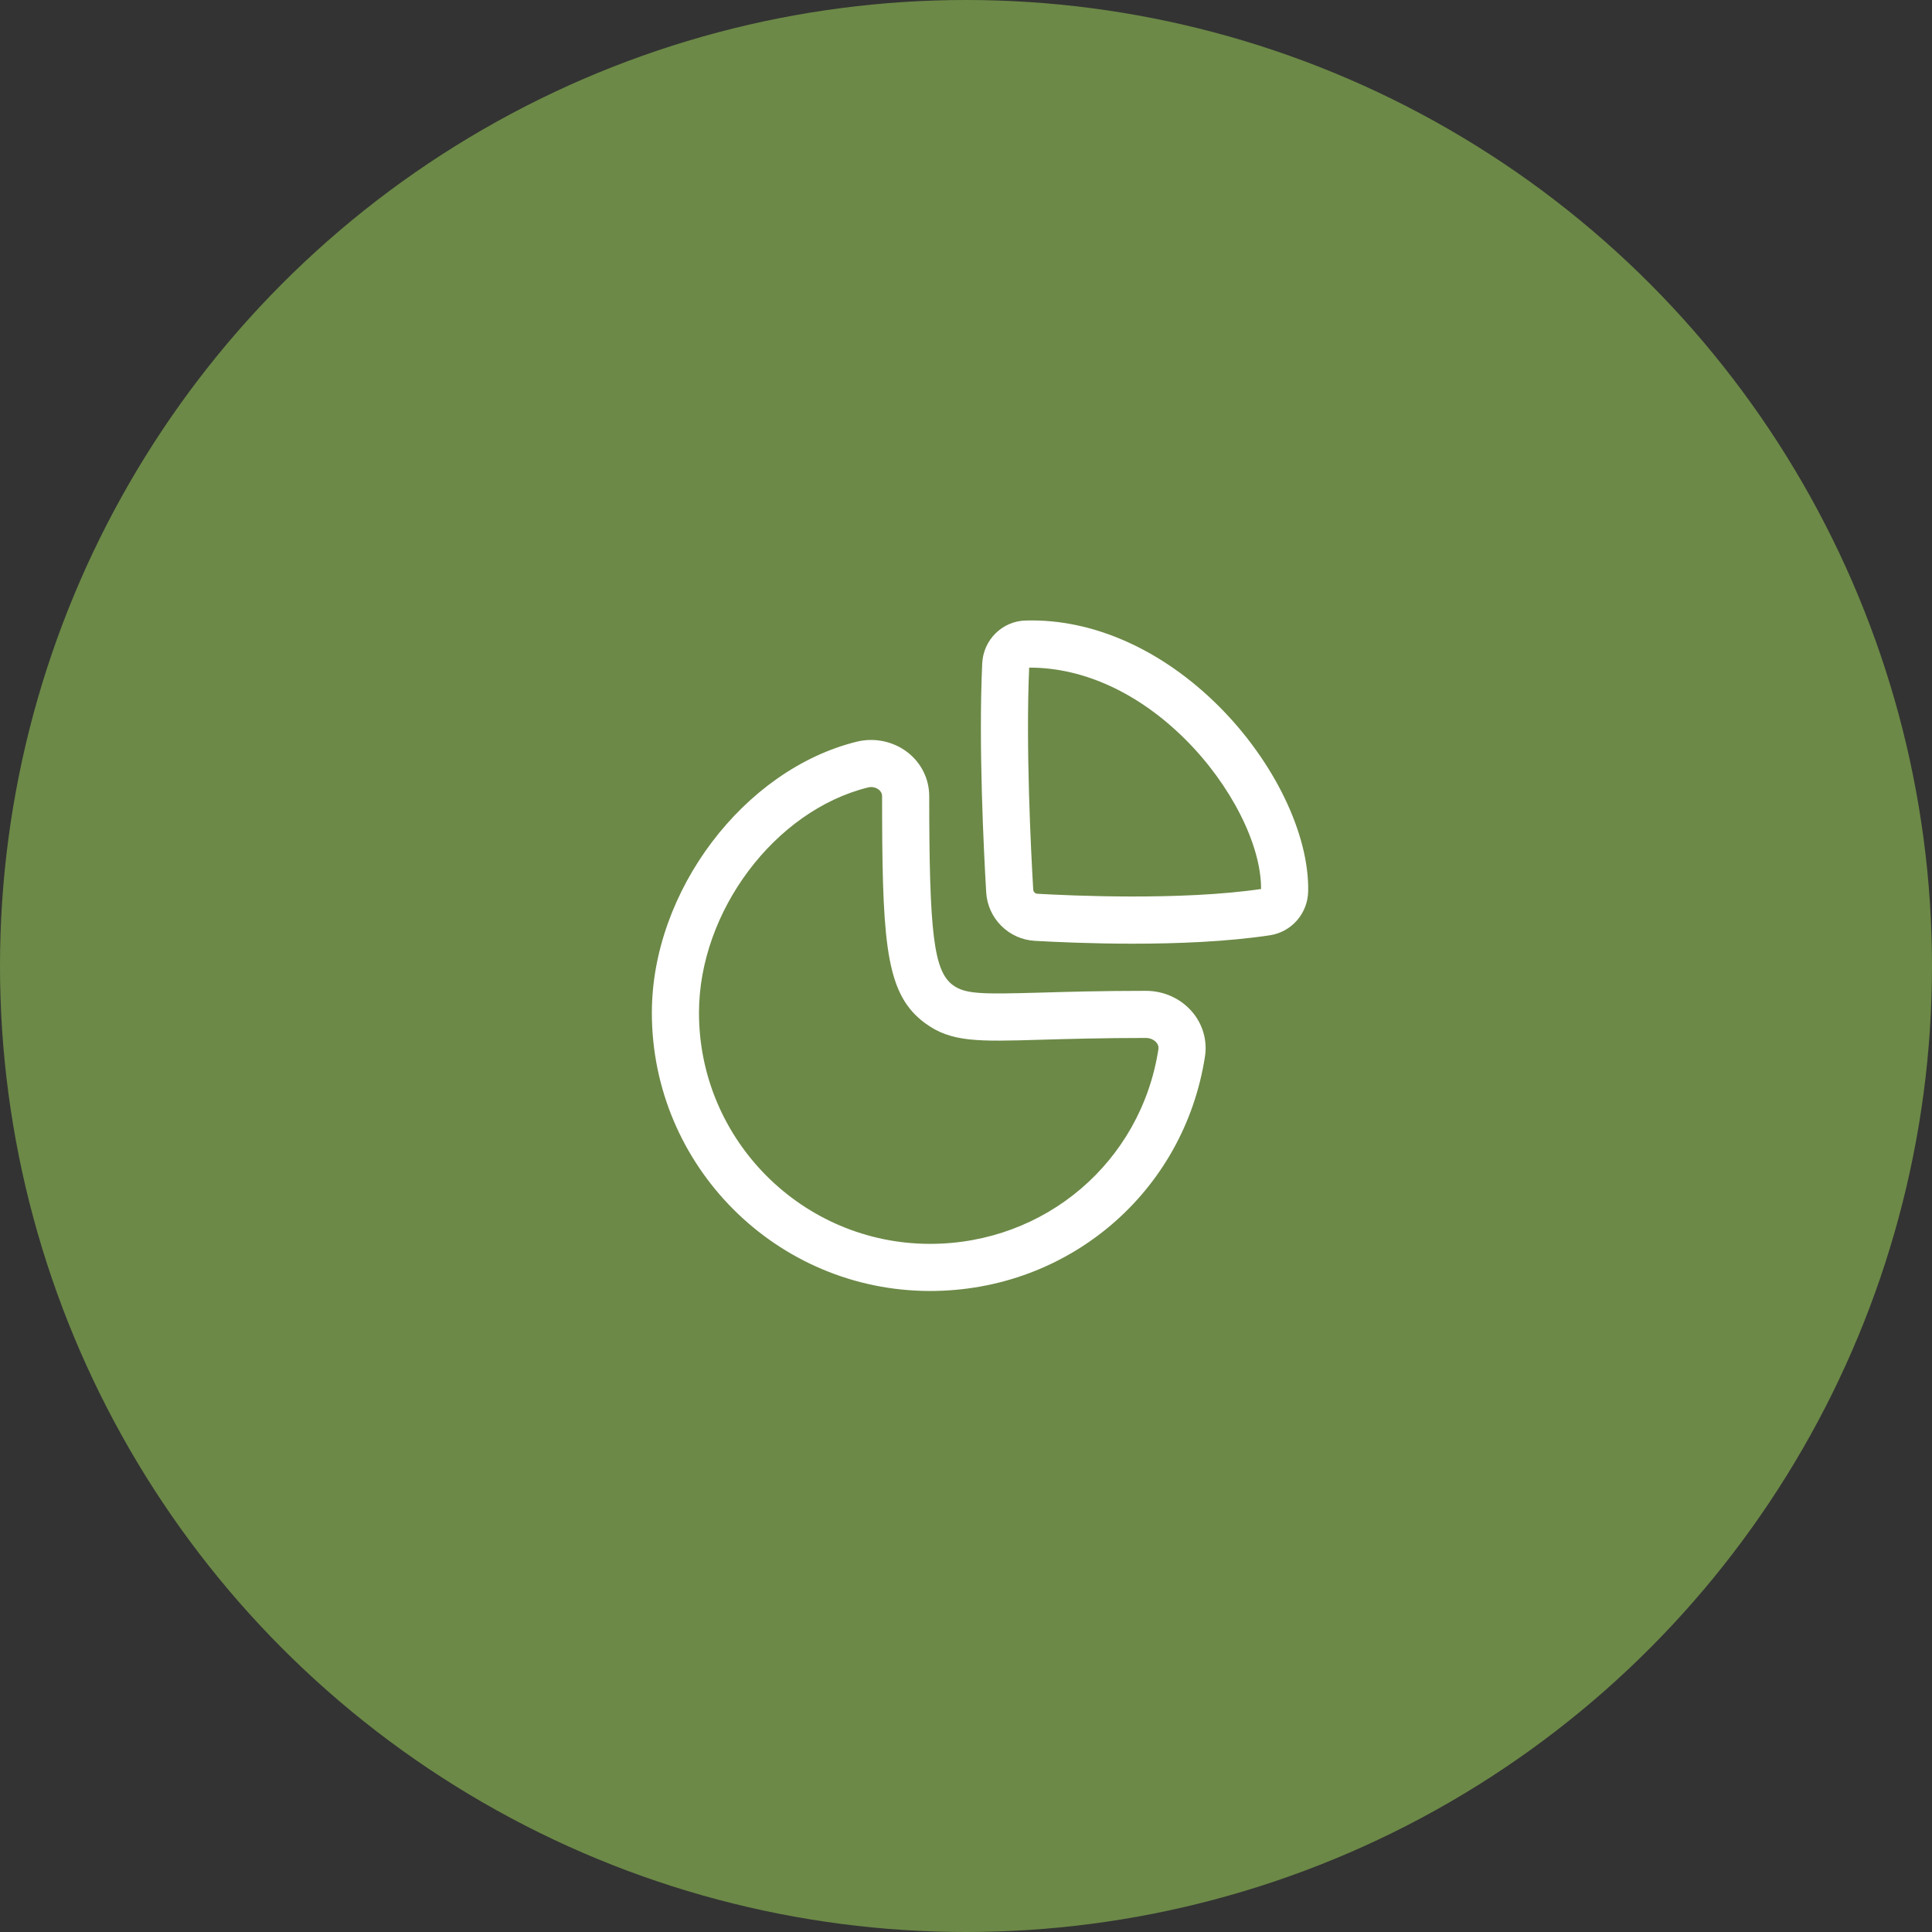 <svg width="82" height="82" viewBox="0 0 82 82" fill="none" xmlns="http://www.w3.org/2000/svg">
<rect x="0" y="0" width="82" height="82" fill="#333333" stroke="none"/>
<circle cx="41" cy="41" r="41" fill="#6C8947"/>
<path fill-rule="evenodd" clip-rule="evenodd" d="M38.53 31.938C39.107 32.391 39.439 33.067 39.439 33.793C39.439 39.639 39.636 41.213 40.443 41.811C40.972 42.202 41.698 42.198 44.142 42.13C45.278 42.097 46.732 42.054 48.638 42.054C49.398 42.054 50.114 42.379 50.599 42.946C51.05 43.473 51.247 44.161 51.143 44.838C50.252 50.605 45.346 54.793 39.476 54.793C32.964 54.793 27.667 49.495 27.667 42.985C27.667 37.822 31.571 32.659 36.37 31.478C37.119 31.295 37.924 31.466 38.53 31.938ZM36.976 33.405C36.934 33.405 36.891 33.41 36.848 33.421C32.888 34.395 29.667 38.686 29.667 42.985C29.667 48.393 34.067 52.793 39.476 52.793C44.352 52.793 48.427 49.319 49.166 44.533C49.171 44.493 49.19 44.377 49.08 44.247C48.976 44.126 48.811 44.054 48.638 44.054C46.756 44.054 45.32 44.097 44.199 44.129C41.484 44.21 40.362 44.241 39.252 43.418C37.666 42.243 37.458 40.267 37.44 34.723L37.439 33.793C37.439 33.681 37.391 33.587 37.295 33.513C37.206 33.442 37.092 33.405 36.976 33.405ZM51.734 29.978C54.078 32.321 55.566 35.4 55.523 37.822C55.508 38.768 54.821 39.557 53.893 39.697C52.082 39.97 49.962 40.053 48.086 40.053C46.34 40.053 44.802 39.982 43.918 39.932C42.806 39.866 41.921 38.98 41.857 37.868C41.753 36.105 41.528 31.626 41.688 28.162C41.731 27.156 42.545 26.354 43.539 26.337C46.389 26.254 49.329 27.577 51.734 29.978ZM43.71 28.336H43.681C43.534 31.694 43.752 36.033 43.853 37.752C43.858 37.854 43.933 37.929 44.034 37.934C45.405 38.013 50.127 38.232 53.524 37.732C53.532 35.86 52.25 33.321 50.321 31.393C48.342 29.417 46.001 28.336 43.71 28.336Z" fill="white"/>
</svg>
